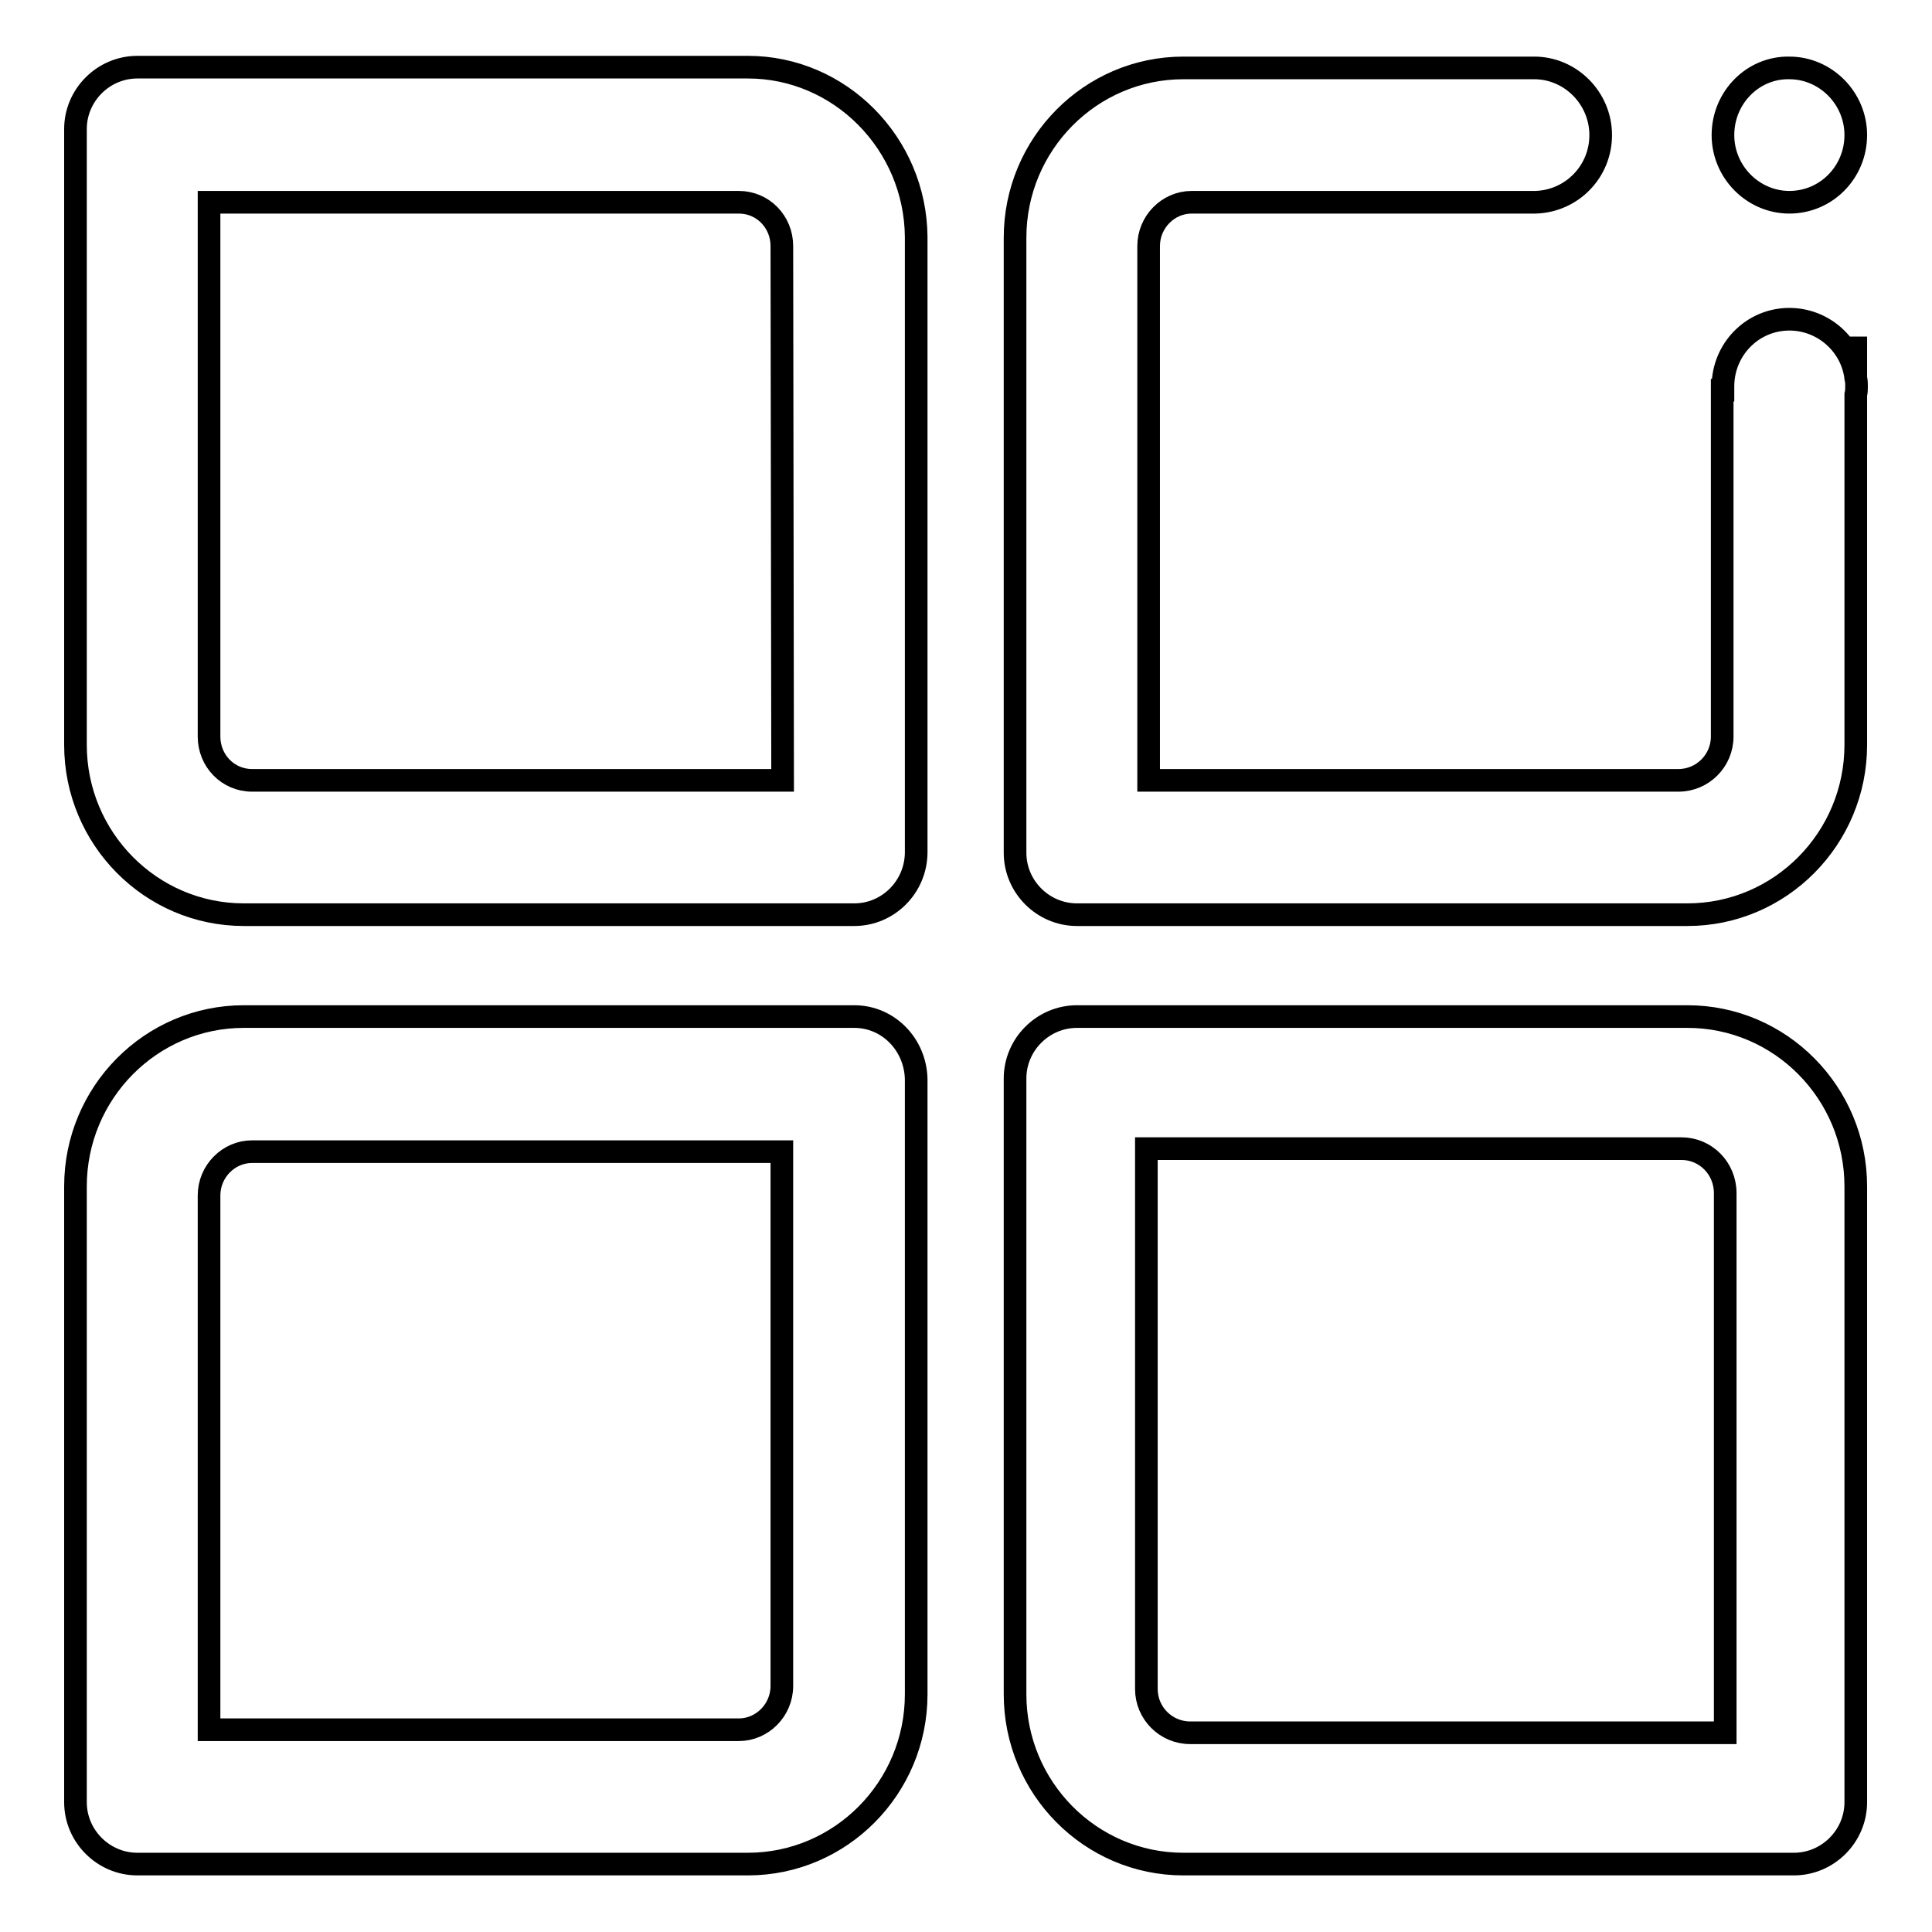 <?xml version="1.0" encoding="utf-8"?>
<!-- Svg Vector Icons : http://www.onlinewebfonts.com/icon -->
<!DOCTYPE svg PUBLIC "-//W3C//DTD SVG 1.1//EN" "http://www.w3.org/Graphics/SVG/1.1/DTD/svg11.dtd">
<svg version="1.1" xmlns="http://www.w3.org/2000/svg" xmlns:xlink="http://www.w3.org/1999/xlink" x="0px" y="0px" viewBox="0 0 256 256" enable-background="new 0 0 256 256" xml:space="preserve">
<g> <path stroke-width="3" fill-opacity="0" stroke="#000000"  d="M228.3,17.9c0,4.9,4,8.9,8.8,8.9c4.9,0,8.8-4,8.8-8.9c0-4.9-4-8.9-8.8-8.9C232.3,8.9,228.3,12.9,228.3,17.9 z M113.2,134.7H32.3C20,134.7,10,144.8,10,157.2v81.6c0,4.5,3.7,8.2,8.2,8.2h80.9c12.3,0,22.3-10.1,22.3-22.5V143 C121.3,138.4,117.7,134.7,113.2,134.7z M103.6,223.4c0,3.2-2.6,5.8-5.7,5.8H27.7v-70.8h0c0-3.2,2.6-5.8,5.7-5.8h70.2V223.4z  M99.1,8.9H18.2c-4.5,0-8.2,3.7-8.2,8.2v81.6c0,12.4,10,22.5,22.3,22.5h80.9c4.5,0,8.2-3.7,8.2-8.3V31.4 C121.3,19,111.3,8.9,99.1,8.9z M103.7,103.4H33.4c-3.2,0-5.7-2.6-5.7-5.8V26.8h70.2c3.2,0,5.7,2.6,5.7,5.8L103.7,103.4L103.7,103.4 z M223.6,134.7h-80.9c-4.5,0-8.2,3.7-8.2,8.2v81.6c0,12.4,10,22.5,22.3,22.5h80.9c4.5,0,8.2-3.7,8.2-8.2v-81.6 C245.9,144.8,235.9,134.7,223.6,134.7L223.6,134.7z M228.6,229.6h-70.9c-3.2,0-5.8-2.6-5.8-5.8v-71.6h70.9c3.2,0,5.8,2.6,5.8,5.9 V229.6z M246,51.2c0-0.4,0-0.7-0.1-1.1v-5.5h0v5.5c-0.5-4.4-4.3-7.8-8.8-7.8c-4.9,0-8.8,4-8.8,8.9c0,0.2,0,0.4,0,0.5h-0.1v45.9 c0,3.2-2.6,5.8-5.8,5.8h-70.2V32.6c0-3.2,2.6-5.8,5.7-5.8h45.5v0c4.8-0.1,8.7-4,8.7-8.9c0-4.9-4-8.9-8.8-8.9c-0.1,0-0.2,0-0.2,0 h-46.3c-12.3,0-22.3,10.1-22.3,22.5V113c0,4.5,3.7,8.2,8.2,8.2h80.9c12.3,0,22.3-10.1,22.3-22.5V52.3C246,51.9,246,51.6,246,51.2z" /></g>
</svg>